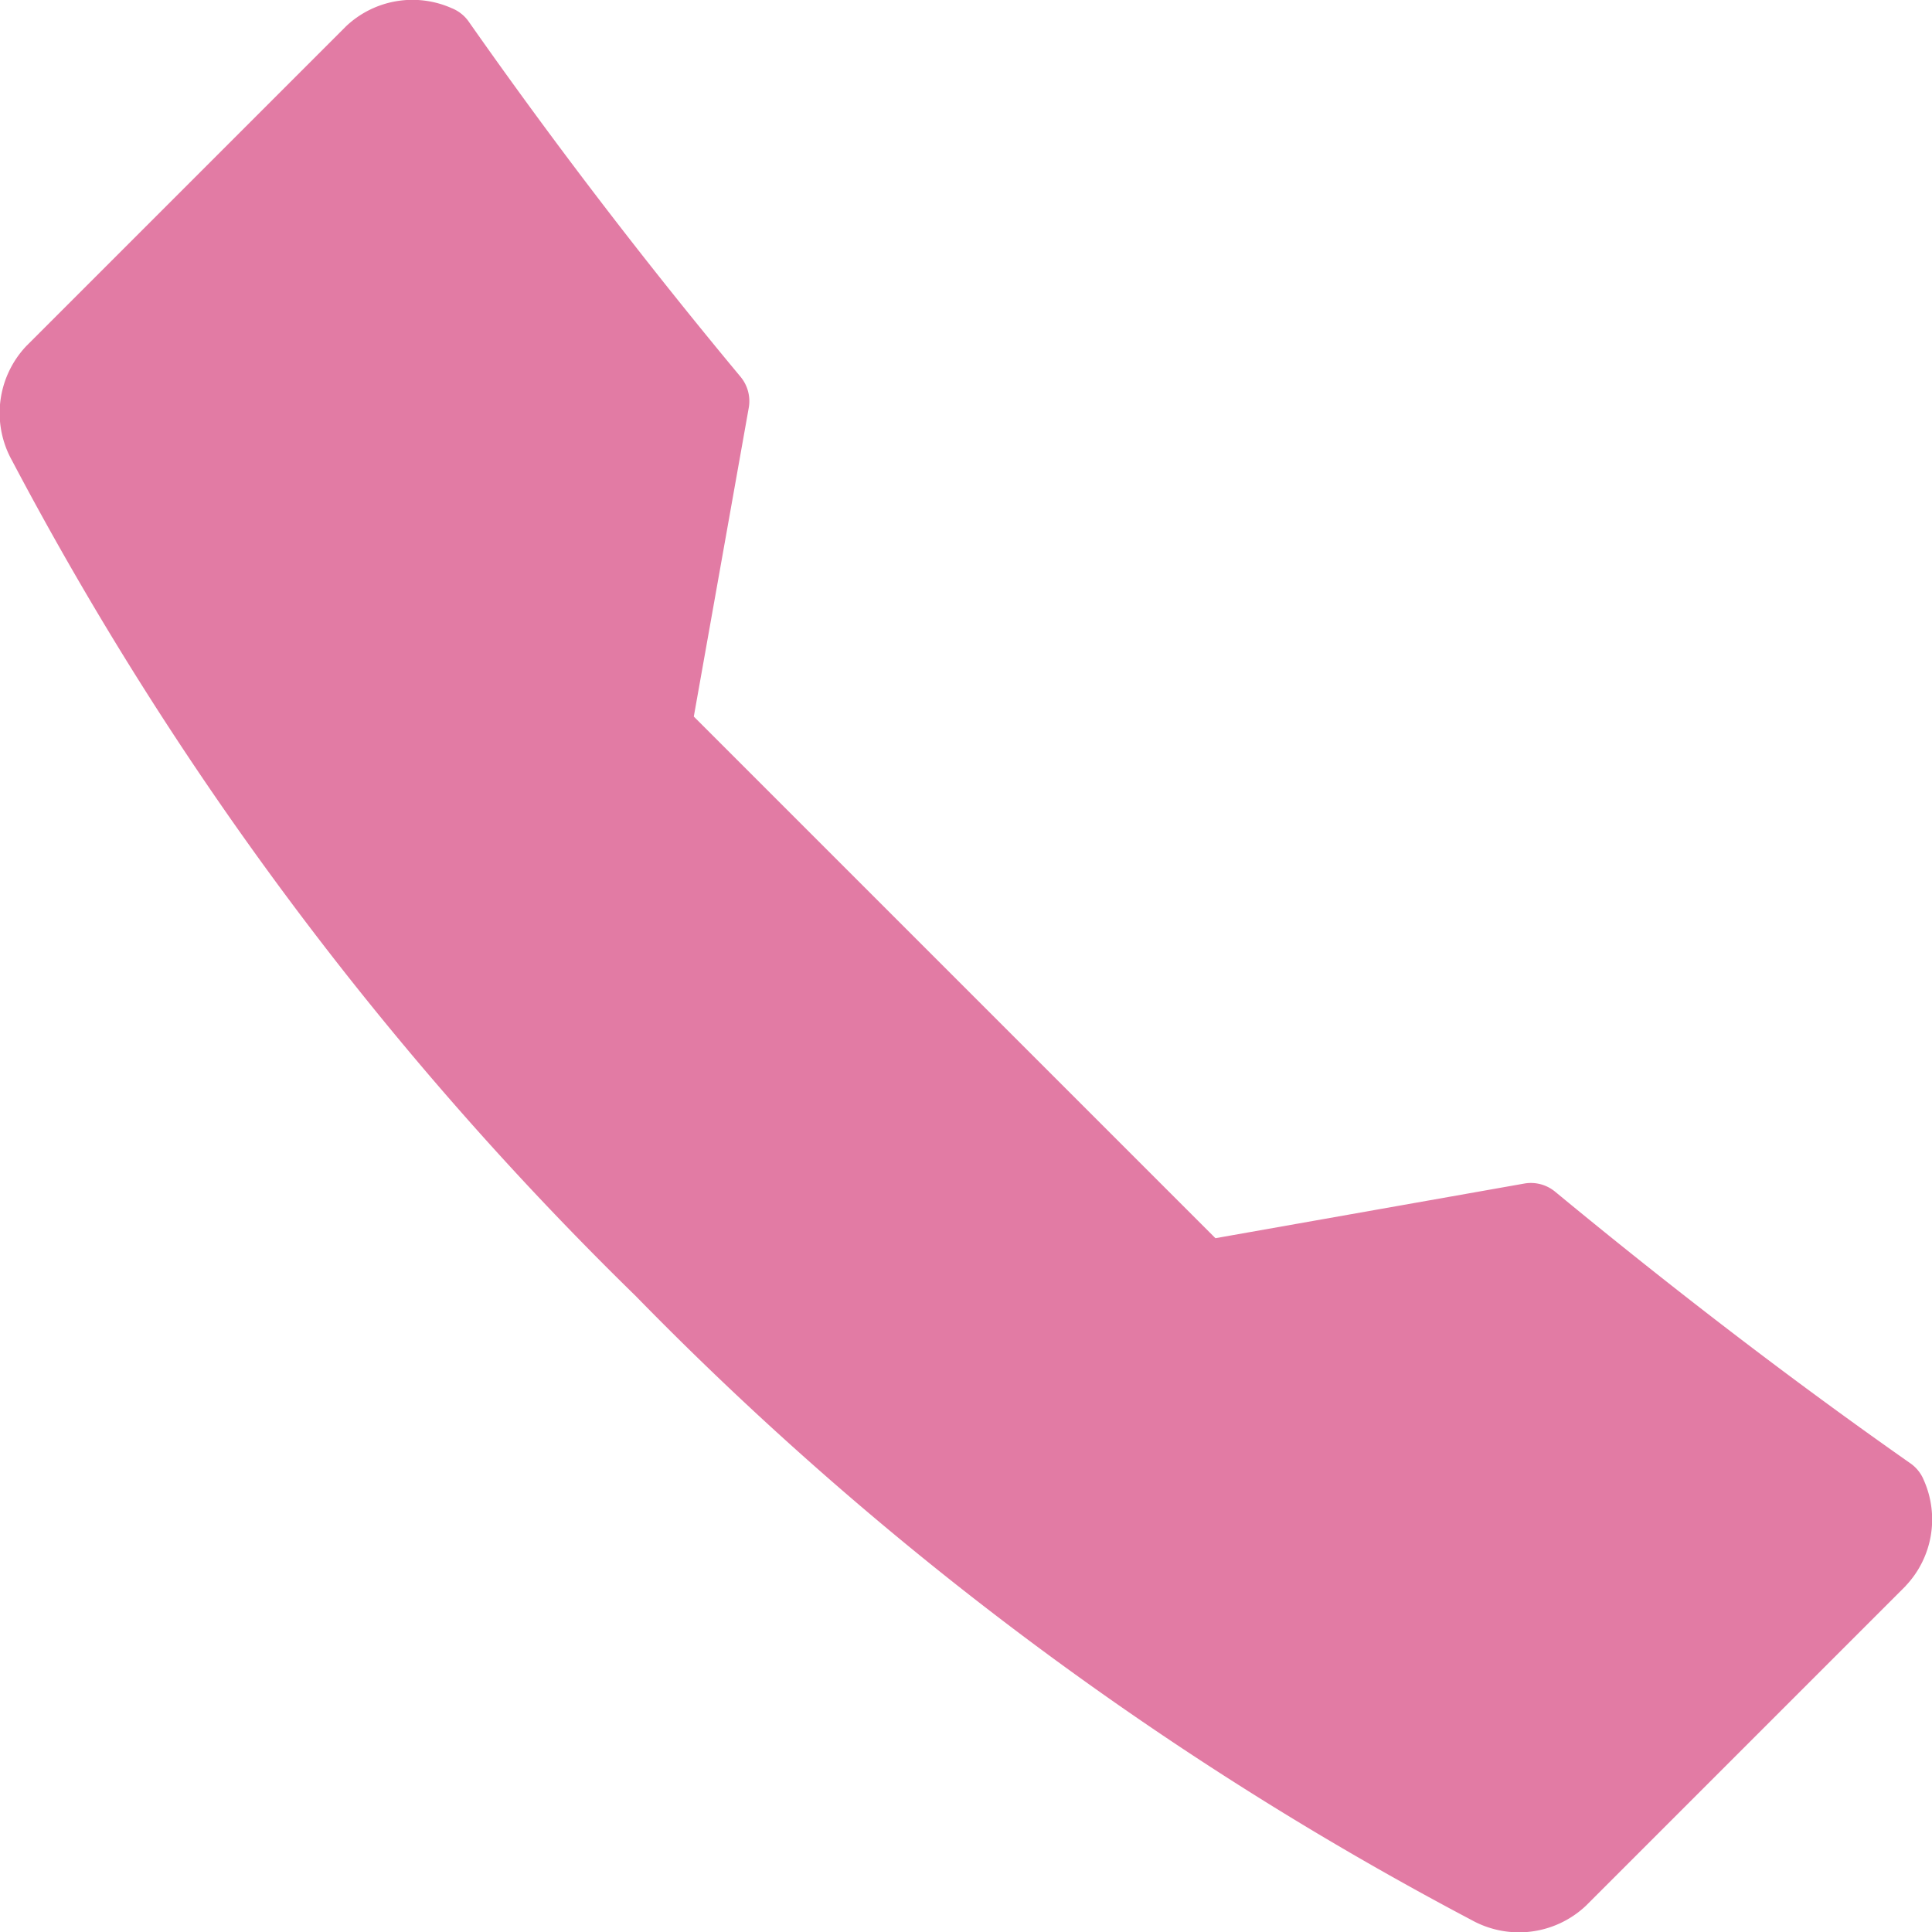 <svg xmlns="http://www.w3.org/2000/svg" xmlns:xlink="http://www.w3.org/1999/xlink" width="18" height="18" viewBox="0 0 18 18">
  <defs>
    <clipPath id="clip-path">
      <rect id="사각형_103" data-name="사각형 103" width="18" height="18" fill="#e27ba4"/>
    </clipPath>
  </defs>
  <g id="그룹_130" data-name="그룹 130" transform="translate(-236 -1218)">
    <rect id="사각형_102" data-name="사각형 102" width="18" height="18" transform="translate(236 1218)" fill="none"/>
    <g id="그룹_127" data-name="그룹 127" transform="translate(236 1218)">
      <g id="그룹_126" data-name="그룹 126" clip-path="url(#clip-path)">
        <path id="패스_32" data-name="패스 32" d="M17.755,14.776l-2.98,2.98a.909.909,0,0,1-1.064.133,31.28,31.28,0,0,1-7.787-5.813A31.264,31.264,0,0,1,.111,4.289.908.908,0,0,1,.245,3.224L3.224.245A.9.9,0,0,1,4.208.076.353.353,0,0,1,4.366.2C5.137,1.3,5.988,2.415,6.9,3.511a.355.355,0,0,1,.076.288L6.464,6.676l4.86,4.86,2.877-.509a.354.354,0,0,1,.288.076c1.1.908,2.209,1.759,3.309,2.53a.353.353,0,0,1,.126.158.9.9,0,0,1-.169.984" transform="translate(0 0)" fill="#e27ba4"/>
      </g>
    </g>
  </g>
</svg>

